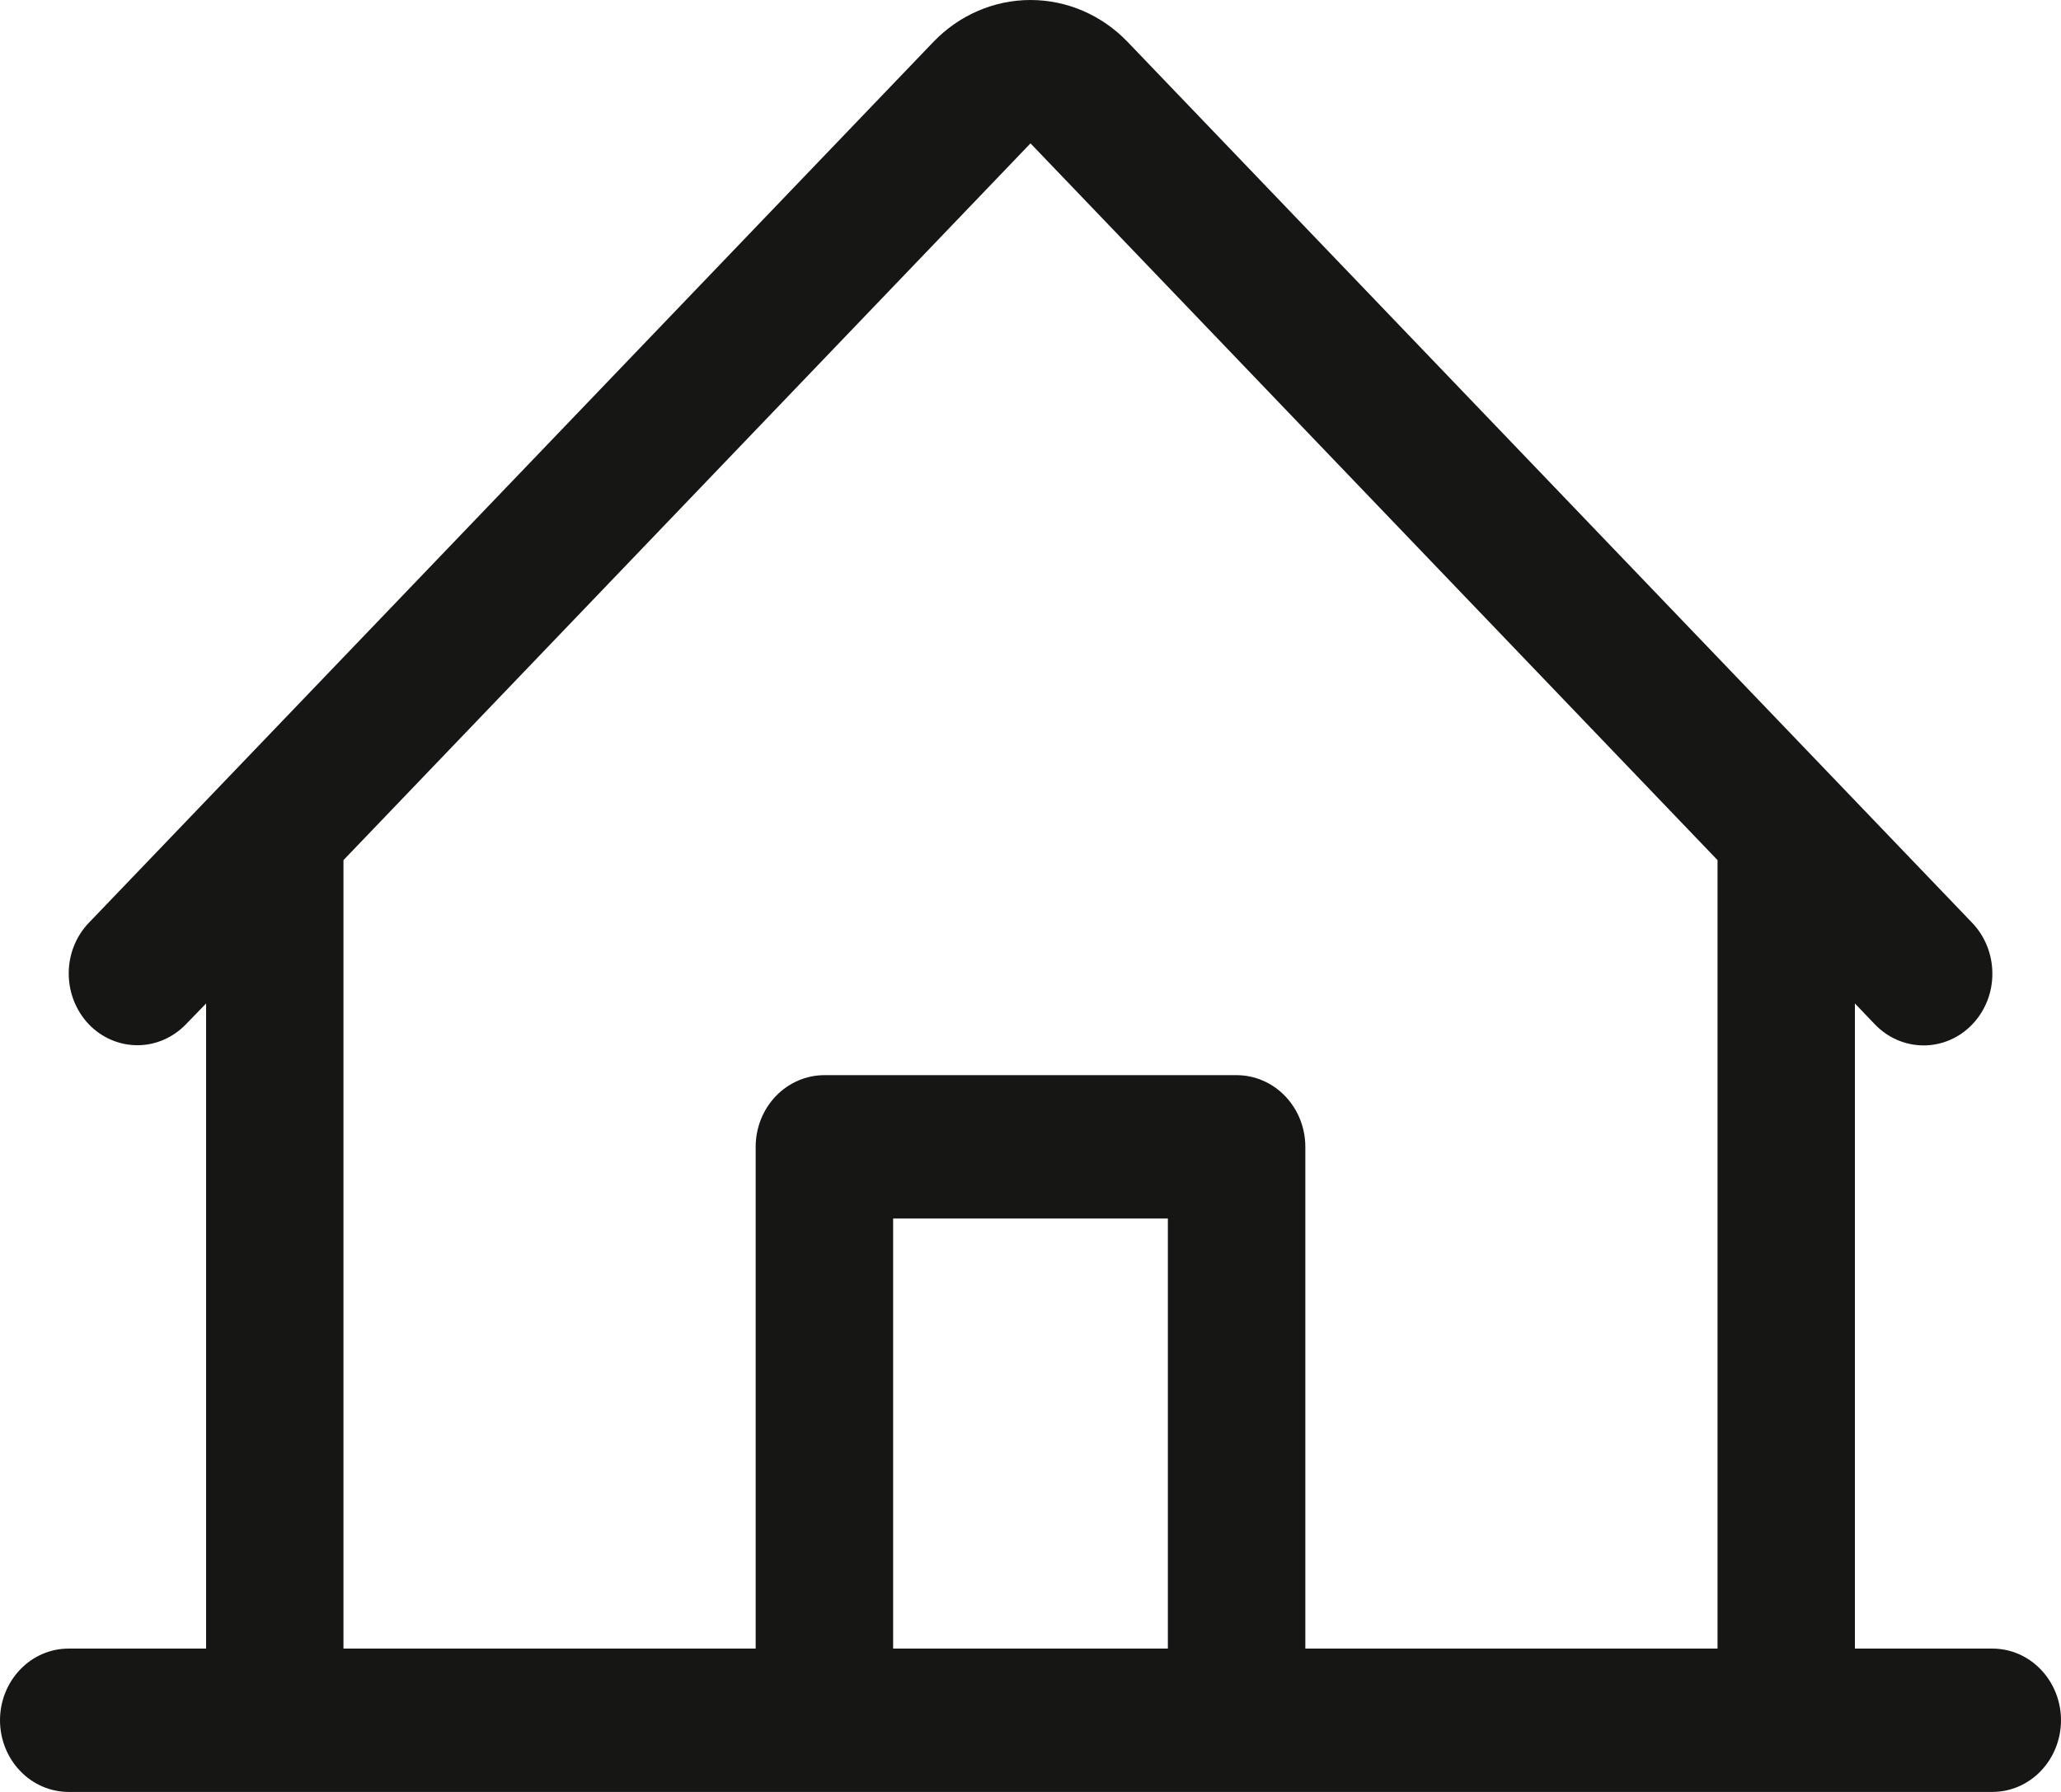 <svg width="23" height="20" viewBox="0 0 23 20" fill="none" xmlns="http://www.w3.org/2000/svg">
<path d="M22.233 18.4H20.7V11.2L20.924 11.434C21.068 11.584 21.264 11.668 21.467 11.668C21.671 11.668 21.866 11.584 22.01 11.433C22.154 11.283 22.235 11.079 22.234 10.866C22.234 10.654 22.153 10.45 22.009 10.3L12.584 0.468C12.296 0.168 11.906 0 11.5 0C11.094 0 10.704 0.168 10.416 0.468L0.991 10.3C0.847 10.45 0.766 10.654 0.767 10.866C0.767 11.078 0.848 11.282 0.991 11.432C1.135 11.582 1.33 11.666 1.534 11.666C1.737 11.666 1.932 11.581 2.076 11.431L2.3 11.2V18.4H0.767C0.563 18.4 0.368 18.484 0.225 18.634C0.081 18.784 0 18.988 0 19.2C0 19.412 0.081 19.616 0.225 19.766C0.368 19.916 0.563 20 0.767 20H22.233C22.437 20 22.632 19.916 22.775 19.766C22.919 19.616 23 19.412 23 19.2C23 18.988 22.919 18.784 22.775 18.634C22.632 18.484 22.437 18.4 22.233 18.4ZM3.833 9.6L11.5 1.6L19.167 9.6V18.4H14.567V12.8C14.567 12.588 14.486 12.384 14.342 12.234C14.198 12.084 14.003 12 13.8 12H9.2C8.997 12 8.802 12.084 8.658 12.234C8.514 12.384 8.433 12.588 8.433 12.8V18.4H3.833V9.6ZM13.033 18.4H9.967V13.6H13.033V18.4Z" fill="#161615"/>
</svg>
